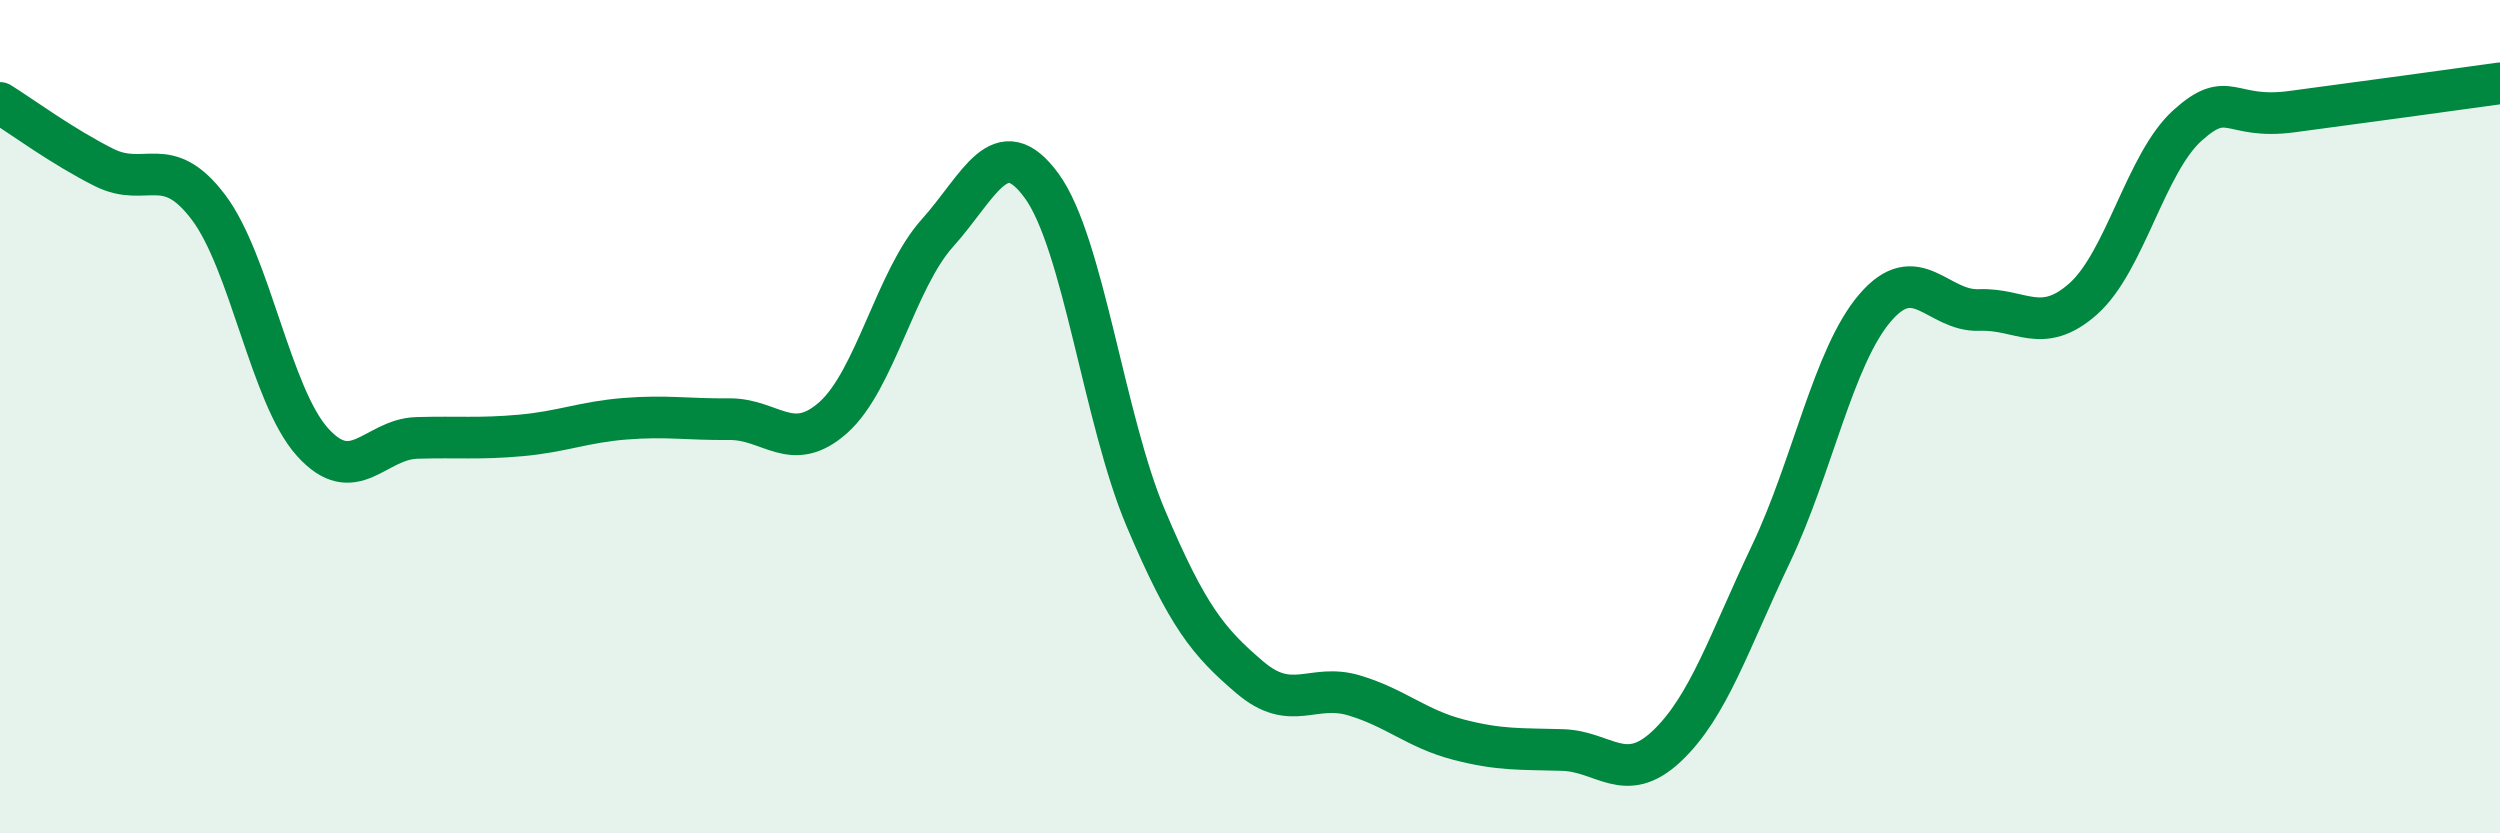 
    <svg width="60" height="20" viewBox="0 0 60 20" xmlns="http://www.w3.org/2000/svg">
      <path
        d="M 0,2.47 C 0.5,2.78 1.5,3.52 2.5,4.02 C 3.5,4.52 4,3.65 5,4.97 C 6,6.29 6.5,9.5 7.5,10.61 C 8.5,11.72 9,10.54 10,10.51 C 11,10.48 11.5,10.54 12.5,10.45 C 13.5,10.36 14,10.13 15,10.05 C 16,9.97 16.5,10.07 17.5,10.06 C 18.5,10.05 19,10.91 20,10.02 C 21,9.13 21.5,6.7 22.5,5.59 C 23.5,4.48 24,3.09 25,4.46 C 26,5.83 26.5,10.08 27.5,12.44 C 28.5,14.8 29,15.41 30,16.26 C 31,17.11 31.5,16.39 32.5,16.69 C 33.5,16.99 34,17.49 35,17.75 C 36,18.01 36.5,17.97 37.5,18 C 38.5,18.03 39,18.85 40,17.91 C 41,16.97 41.5,15.4 42.5,13.3 C 43.5,11.2 44,8.56 45,7.39 C 46,6.22 46.5,7.48 47.5,7.44 C 48.5,7.4 49,8.06 50,7.17 C 51,6.28 51.5,3.91 52.5,3.01 C 53.5,2.11 53.5,2.88 55,2.68 C 56.5,2.48 59,2.14 60,2L60 20L0 20Z"
        fill="#008740"
        opacity="0.1"
        stroke-linecap="round"
        stroke-linejoin="round"
      />
      <path
        d="M 0,2.47 C 0.5,2.78 1.5,3.52 2.5,4.02 C 3.5,4.52 4,3.65 5,4.97 C 6,6.29 6.5,9.5 7.5,10.61 C 8.5,11.72 9,10.54 10,10.51 C 11,10.48 11.5,10.54 12.5,10.45 C 13.5,10.36 14,10.13 15,10.05 C 16,9.97 16.5,10.07 17.5,10.06 C 18.5,10.05 19,10.91 20,10.02 C 21,9.13 21.5,6.7 22.5,5.59 C 23.5,4.48 24,3.09 25,4.46 C 26,5.83 26.5,10.08 27.5,12.44 C 28.5,14.8 29,15.41 30,16.26 C 31,17.11 31.5,16.39 32.5,16.69 C 33.5,16.99 34,17.49 35,17.75 C 36,18.01 36.5,17.97 37.5,18 C 38.5,18.03 39,18.85 40,17.91 C 41,16.97 41.5,15.4 42.5,13.3 C 43.5,11.2 44,8.56 45,7.39 C 46,6.22 46.5,7.48 47.5,7.44 C 48.5,7.4 49,8.06 50,7.17 C 51,6.28 51.5,3.91 52.5,3.01 C 53.5,2.11 53.5,2.88 55,2.68 C 56.5,2.48 59,2.14 60,2"
        stroke="#008740"
        stroke-width="1"
        fill="none"
        stroke-linecap="round"
        stroke-linejoin="round"
      />
    </svg>
  